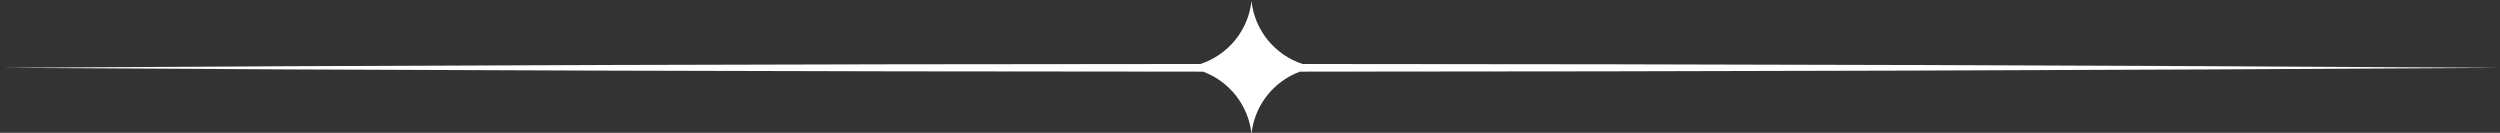 <?xml version="1.0" encoding="utf-8"?>
<!-- Generator: Adobe Illustrator 26.0.1, SVG Export Plug-In . SVG Version: 6.00 Build 0)  -->
<svg version="1.1" id="Layer_1" xmlns="http://www.w3.org/2000/svg" xmlns:xlink="http://www.w3.org/1999/xlink" x="0px" y="0px"
	 viewBox="0 0 640 34" style="enable-background:new 0 0 640 34;" xml:space="preserve">
<rect x="0" y="0" width="640" height="34" fill="#333333" stroke="none"/>
<style type="text/css">
	.st0{fill:#FFFFFF;}
</style>
<g>
	<path class="st0" d="M640.38,17.36c-98.4-0.63-202.56-0.95-306.94-0.98c-7.02-2.31-12.25-8.56-13.06-16.13
		c-0.81,7.58-6.04,13.82-13.06,16.13C202.93,16.41,98.78,16.73,0.38,17.36c98.61,0.63,203,0.95,307.61,0.98
		c6.68,2.48,11.61,8.57,12.39,15.91c0.78-7.34,5.71-13.43,12.39-15.91C437.38,18.31,541.77,17.99,640.38,17.36z"/>
</g>
</svg>
